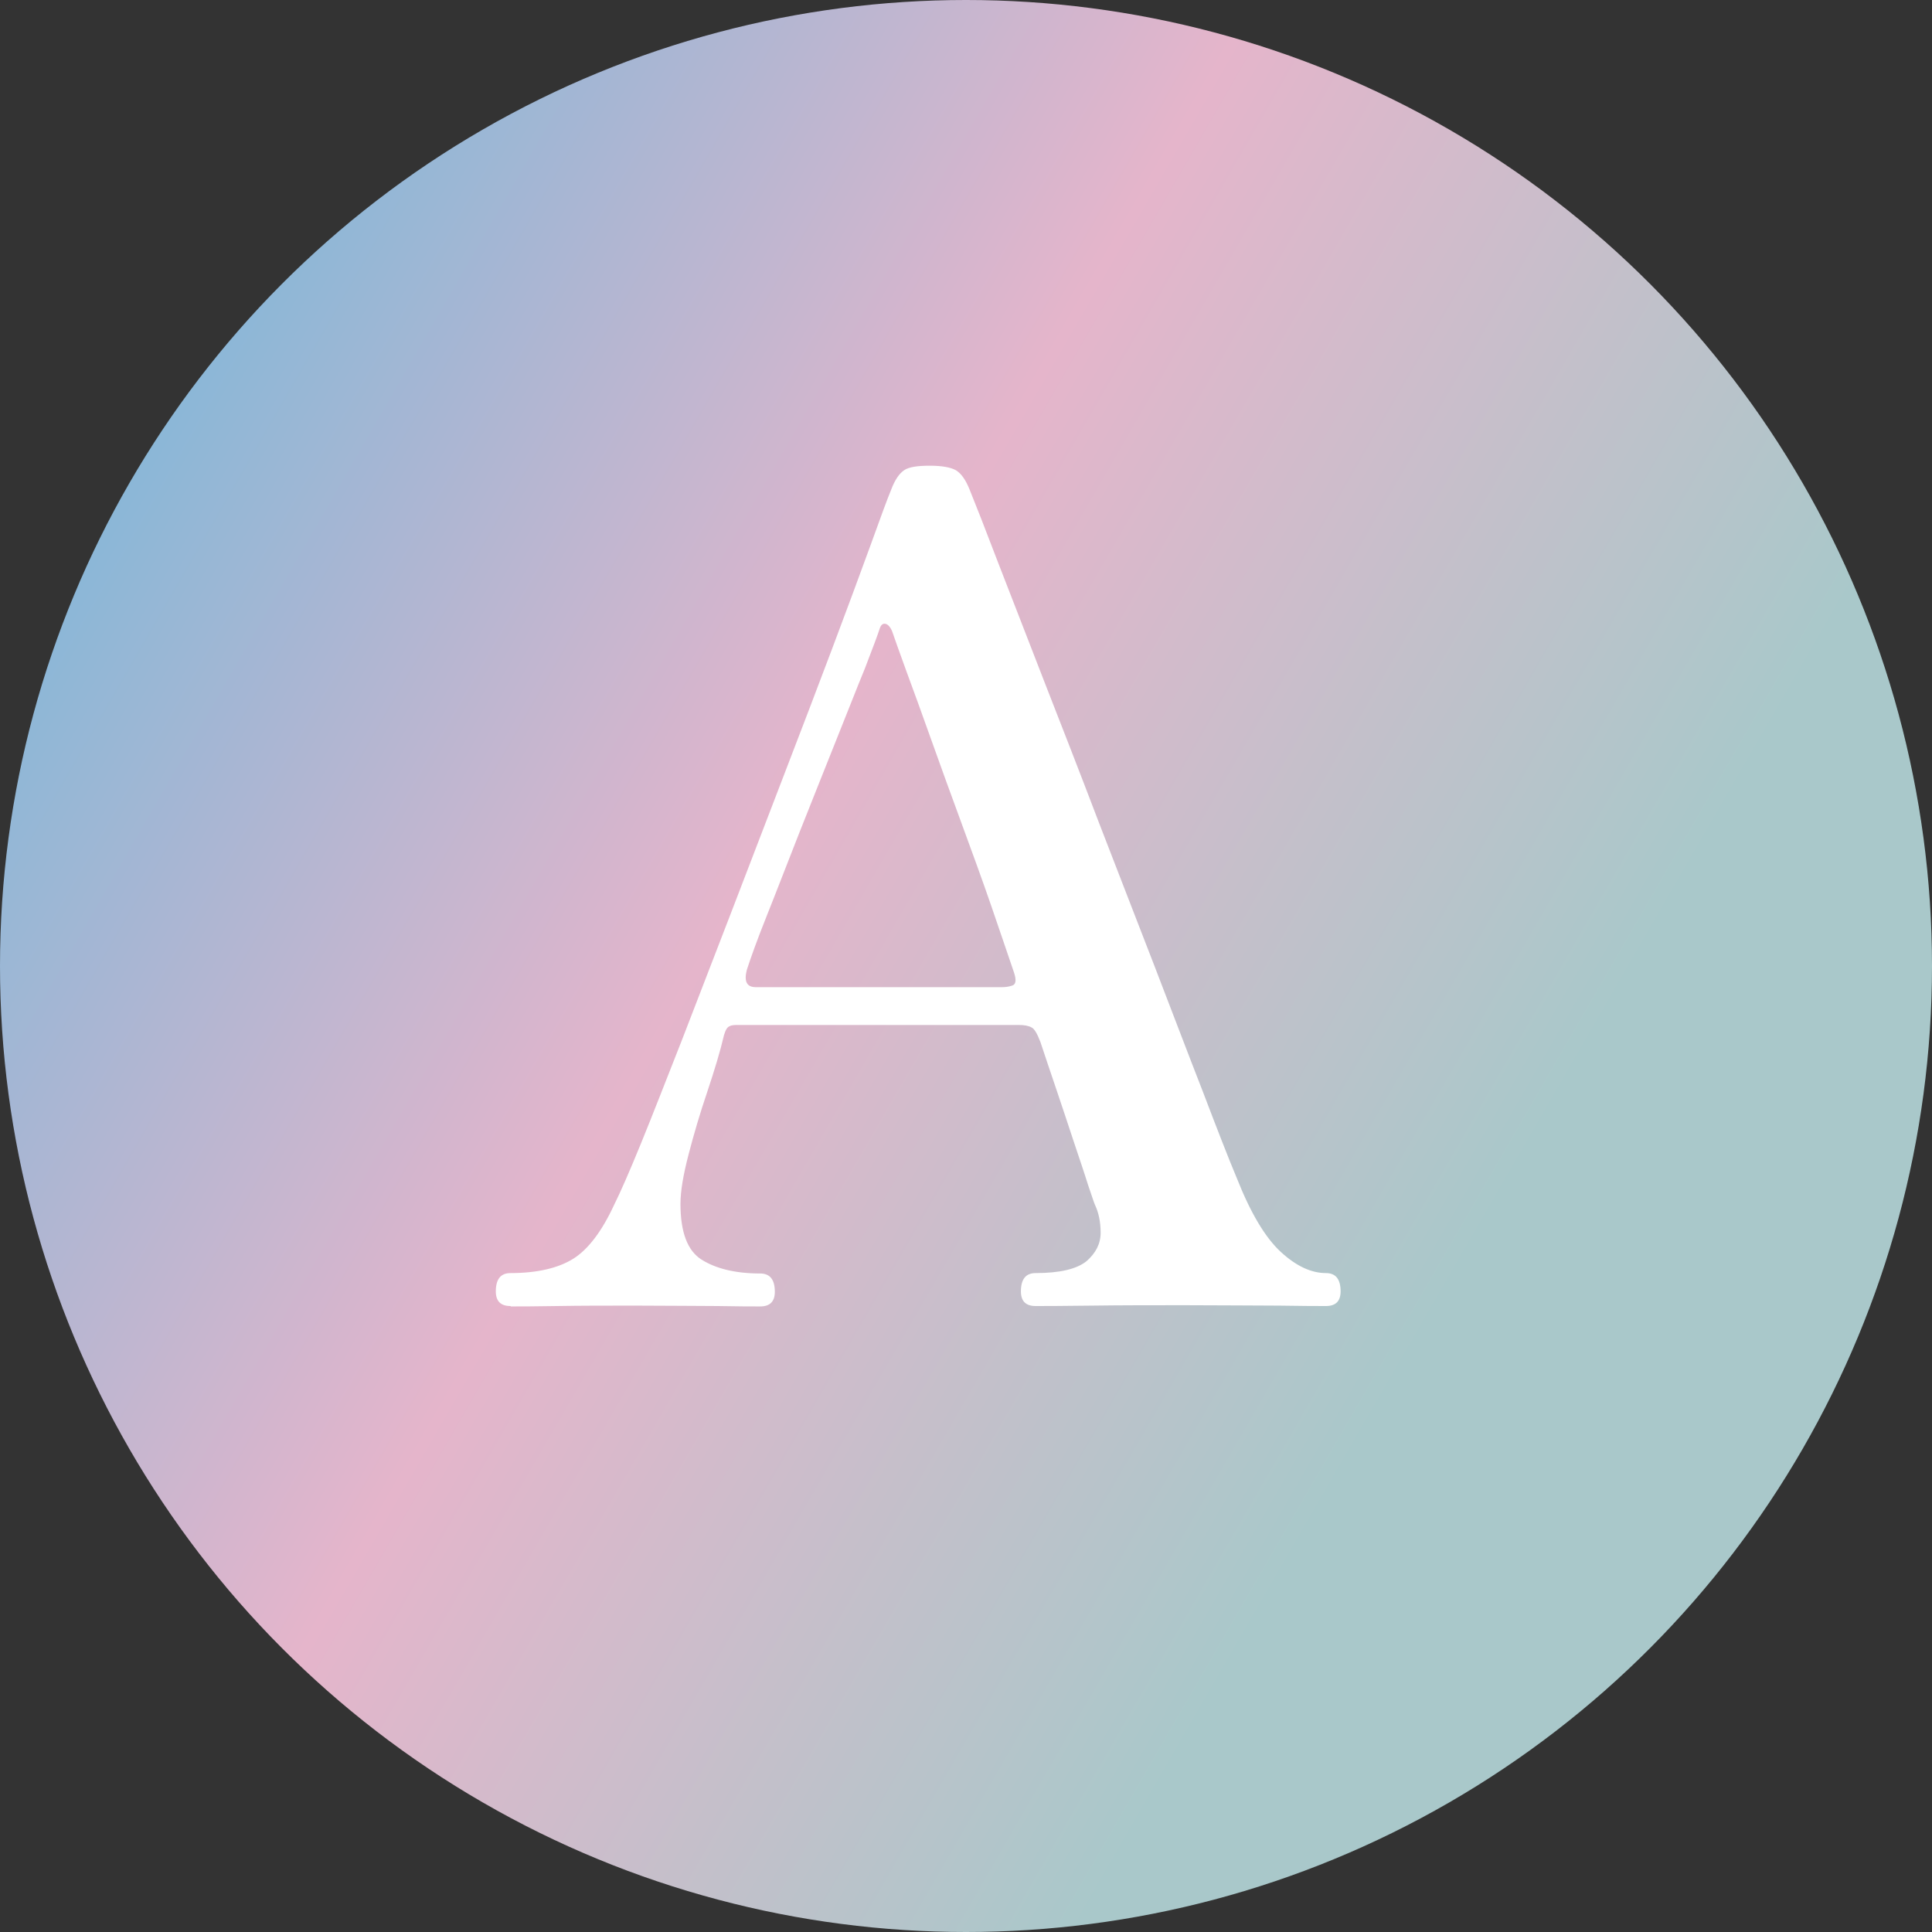 <?xml version="1.0" encoding="UTF-8"?>
<svg id="_レイヤー_2" data-name="レイヤー 2" xmlns="http://www.w3.org/2000/svg" xmlns:xlink="http://www.w3.org/1999/xlink" viewBox="0 0 47.5 47.5">
  <rect x="0" y="0" width="47.5" height="47.5" fill="#333333" stroke="none"/>
  <defs>
    <style>
      .cls-1 {
        fill: url(#_新規グラデーションスウォッチ_2);
      }

      .cls-2 {
        fill: #fff;
      }
    </style>
    <linearGradient id="_新規グラデーションスウォッチ_2" data-name="新規グラデーションスウォッチ 2" x1="3.18" y1="11.87" x2="44.32" y2="35.63" gradientUnits="userSpaceOnUse">
      <stop offset="0" stop-color="#8bb7d7"/>
      <stop offset=".38" stop-color="#e5b5cb"/>
      <stop offset=".8" stop-color="#a9c8ca"/>
    </linearGradient>
  </defs>
  <g id="_レイアウト" data-name="レイアウト">
    <g>
      <circle class="cls-1" cx="23.75" cy="23.75" r="23.75"/>
      <path class="cls-2" d="M12.55,32.11c-.24,0-.36-.12-.36-.36,0-.3.12-.45.36-.45.65,0,1.17-.12,1.54-.35.37-.23.71-.68,1.01-1.33.15-.3.37-.8.66-1.51.29-.71.62-1.56,1.01-2.55.38-.99.79-2.04,1.22-3.16s.86-2.24,1.29-3.36c.43-1.12.83-2.16,1.19-3.12.36-.96.67-1.79.92-2.48s.42-1.16.52-1.4c.09-.24.2-.4.32-.48.12-.08.33-.11.63-.11s.51.04.64.11c.13.08.24.23.34.48.15.37.39.98.71,1.82.33.84.7,1.81,1.13,2.91.43,1.1.88,2.25,1.34,3.46.47,1.21.92,2.38,1.36,3.51.44,1.14.83,2.17,1.19,3.09.35.92.63,1.64.84,2.14.34.86.7,1.46,1.08,1.81.38.35.75.52,1.11.52.24,0,.36.15.36.45,0,.24-.12.36-.36.36-.19,0-.57,0-1.15-.01-.58,0-1.35-.01-2.32-.01-.8,0-1.57,0-2.3.01s-1.19.01-1.37.01c-.24,0-.36-.12-.36-.36,0-.3.12-.45.36-.45.6,0,1.01-.1,1.25-.29.23-.2.35-.43.35-.7s-.05-.5-.14-.69c-.02-.04-.07-.2-.17-.49-.09-.29-.21-.64-.35-1.06-.14-.42-.28-.85-.43-1.29-.15-.44-.28-.83-.39-1.16-.08-.21-.15-.33-.22-.36-.07-.04-.18-.06-.31-.06h-6.89c-.09,0-.17,0-.22.03-.06.02-.1.09-.14.22-.09.39-.23.85-.41,1.39-.18.53-.33,1.04-.46,1.54-.13.5-.2.9-.2,1.22,0,.69.17,1.15.52,1.37.35.22.83.34,1.44.34.24,0,.36.15.36.45,0,.24-.12.36-.36.36-.19,0-.54,0-1.05-.01-.51,0-1.18-.01-2-.01-.73,0-1.37,0-1.93.01s-.94.01-1.15.01ZM18.57,24.27h6.08c.07,0,.15-.01.24-.04s.1-.14.04-.32c-.15-.45-.34-.99-.56-1.64-.22-.64-.47-1.32-.73-2.03-.26-.71-.51-1.39-.74-2.04-.23-.65-.44-1.22-.62-1.71-.18-.49-.29-.81-.35-.98-.04-.09-.09-.15-.15-.17-.07-.02-.12.02-.15.11-.04.13-.16.45-.36.97-.21.51-.45,1.13-.74,1.85-.29.72-.58,1.46-.88,2.21-.3.76-.56,1.44-.8,2.04s-.4,1.05-.49,1.33c-.07.28,0,.42.22.42Z"/>
    </g>
  </g>
</svg>